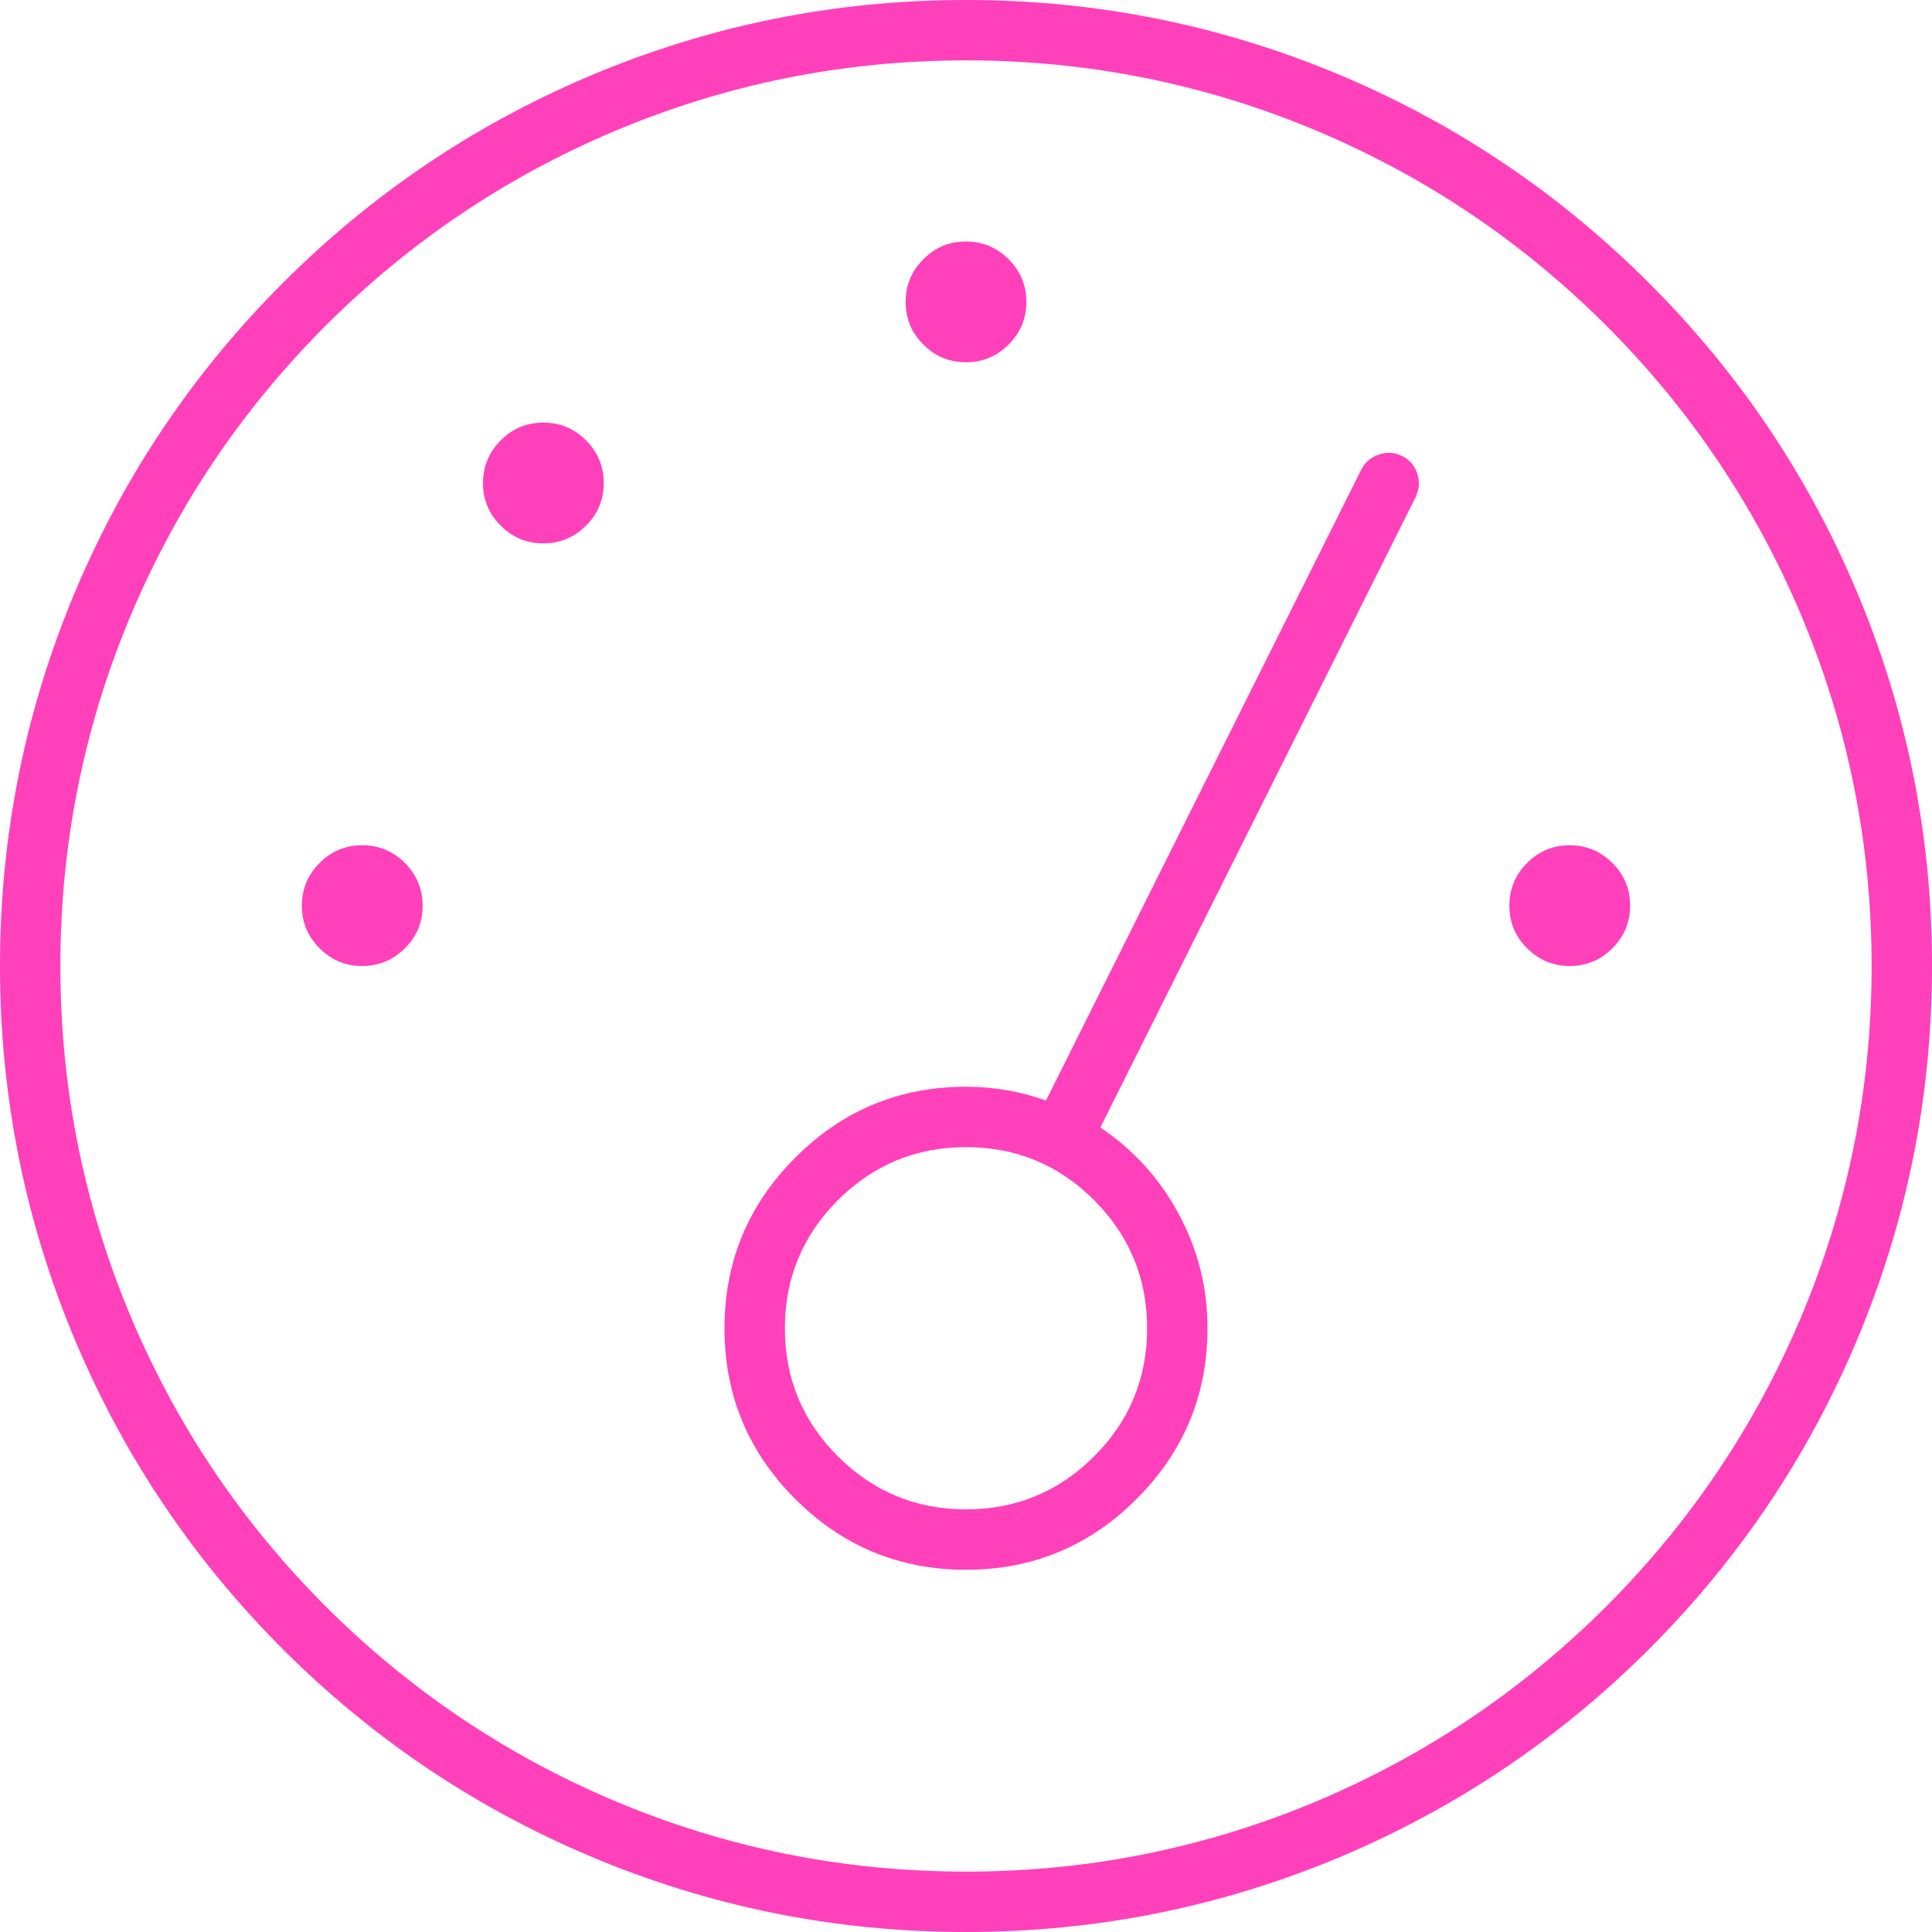 <?xml version="1.0" encoding="UTF-8"?> <svg xmlns="http://www.w3.org/2000/svg" xmlns:xlink="http://www.w3.org/1999/xlink" version="1.1" preserveAspectRatio="none" x="0px" y="0px" width="64px" height="64px" viewBox="0 0 64 64"><defs><g id="Layer0_0_FILL"><path fill="#FF40BB" stroke="none" d=" M 437 75 Q 401.55 39.55 355.65 20.1 308.05 0 256 0 203.9 0 156.35 20.1 110.4 39.55 74.95 75 39.55 110.4 20.1 156.35 0 203.9 0 256 0 308.1 20.1 355.65 39.55 401.6 74.95 437.05 110.4 472.45 156.35 491.9 203.9 512 256 512 308.05 512 355.65 491.9 401.55 472.45 437 437.05 472.45 401.6 491.9 355.65 512 308.1 512 256 512 203.9 491.9 156.35 472.45 110.4 437 75 M 349.4 34.85 Q 392.45 53.1 425.7 86.3 458.9 119.55 477.15 162.6 496 207.2 496 256 496 304.8 477.15 349.4 458.9 392.45 425.7 425.7 392.45 458.9 349.4 477.15 304.8 496 256 496 207.2 496 162.6 477.15 119.55 458.9 86.3 425.7 53.1 392.45 34.85 349.4 16 304.8 16 256 16 207.2 34.85 162.6 53.1 119.55 86.3 86.3 119.55 53.1 162.6 34.85 207.2 16 256 16 304.8 16 349.4 34.85 M 112 240 Q 112 233.4 107.3 228.7 102.6 224 96 224 89.35 224 84.7 228.7 80 233.4 80 240 80 246.65 84.7 251.3 89.35 256 96 256 102.6 256 107.3 251.3 112 246.65 112 240 M 160 128 Q 160 121.4 155.3 116.7 150.6 112 144 112 137.35 112 132.7 116.7 128 121.4 128 128 128 134.65 132.7 139.3 137.35 144 144 144 150.6 144 155.3 139.3 160 134.65 160 128 M 272 80 Q 272 73.4 267.3 68.7 262.55 64 256 64 249.35 64 244.7 68.7 240 73.4 240 80 240 86.65 244.7 91.3 249.35 96 256 96 262.6 96 267.3 91.3 272 86.6 272 80 M 432 240 Q 432 233.4 427.3 228.7 422.55 224 416 224 409.4 224 404.7 228.7 400 233.4 400 240 400 246.65 404.7 251.3 409.4 256 416 256 422.6 256 427.3 251.3 432 246.6 432 240 M 375.2 131.65 Q 376.6 128.6 375.6 125.5 374.55 122.35 371.6 120.85 368.6 119.4 365.45 120.45 362.25 121.5 360.75 124.45 L 277.2 291.65 Q 266.95 288 256 288 229.5 288 210.75 306.8 192 325.55 192 352 192 378.5 210.75 397.25 229.5 416 256 416 282.45 416 301.2 397.25 320 378.45 320 352 320 335.65 312.2 321.4 304.7 307.6 291.6 298.8 L 375.2 131.65 M 222.05 385.95 Q 208 371.9 208 352 208 332.15 222.05 318.05 236.15 304 256 304 275.9 304 289.95 318.05 304 332.15 304 352 304 371.9 289.95 385.95 275.9 400 256 400 236.15 400 222.05 385.95 Z"></path></g></defs><g transform="matrix( 0.125, 0, 0, 0.125, 0,0) "><use xlink:href="#Layer0_0_FILL"></use></g></svg> 